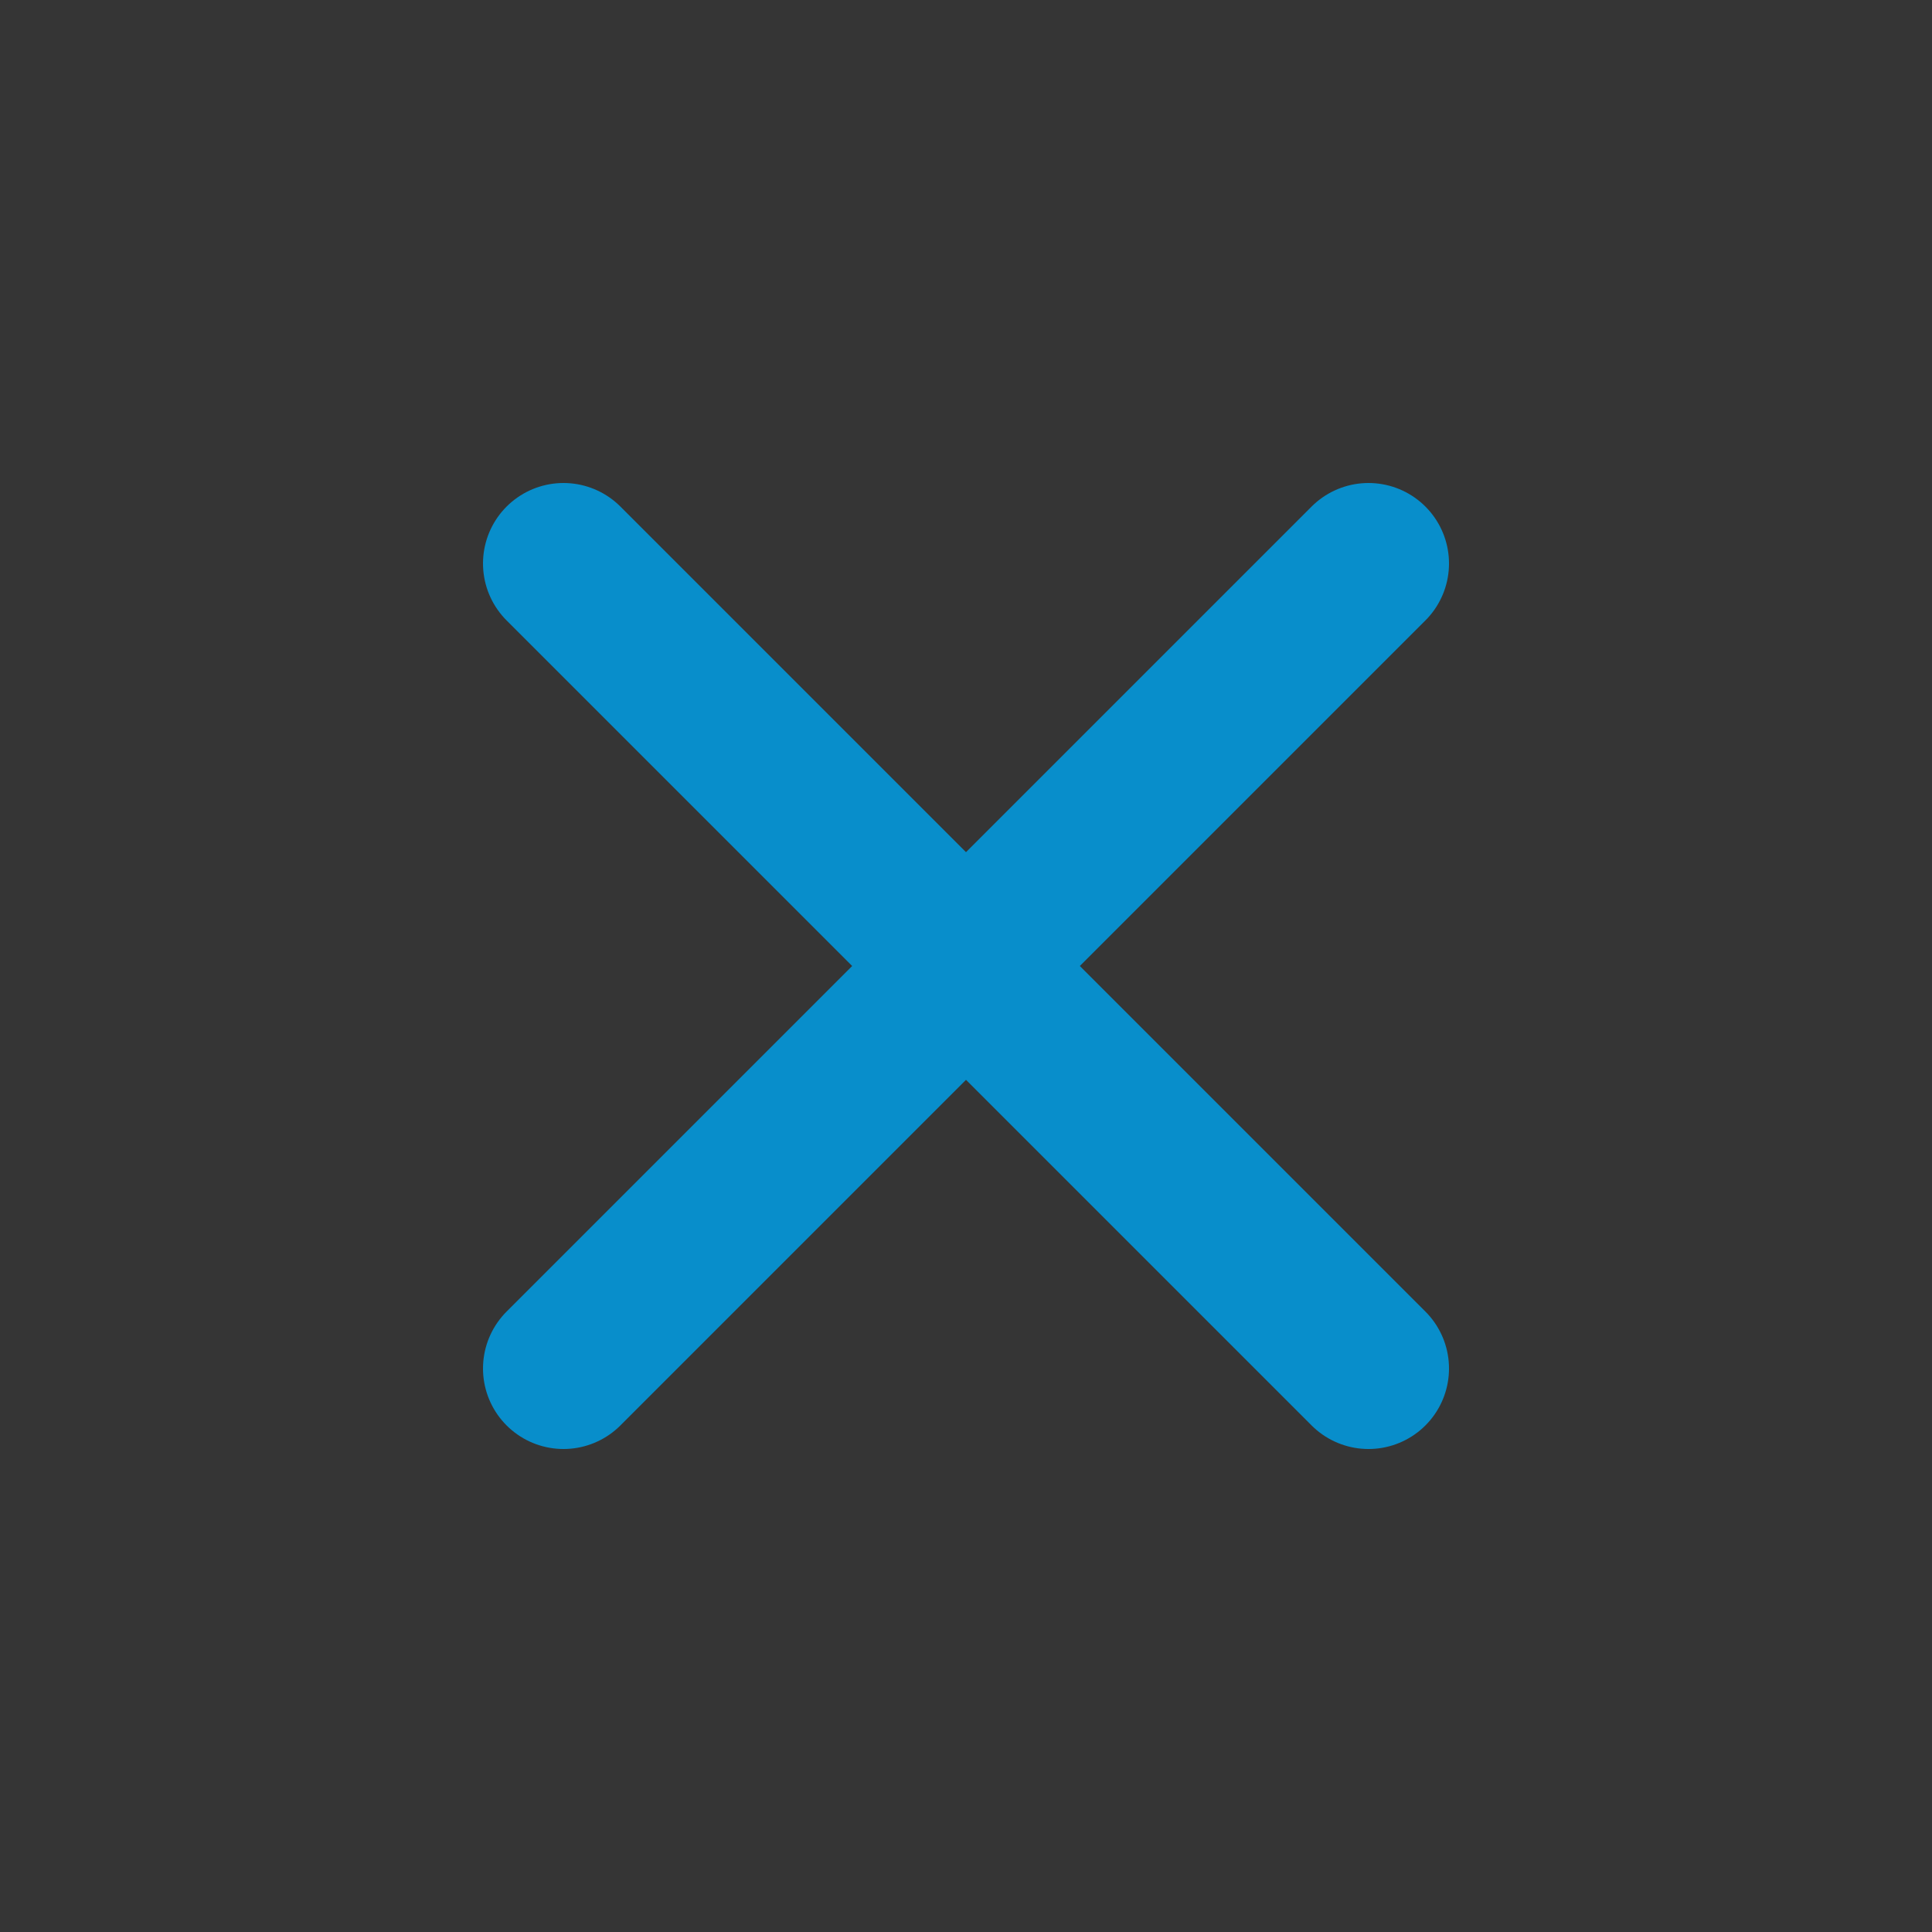 <svg width="24" height="24" viewBox="0 0 24 24" fill="none" xmlns="http://www.w3.org/2000/svg"><rect x="0" y="0" width="24" height="24" fill="#333333" stroke="none"/><path d="M24 0H0v24h24V0z" fill="#fff" fill-opacity=".01"/><path d="M7 7l10 10M7 17L17 7" stroke="#088ECB" stroke-width="2" stroke-linecap="round" stroke-linejoin="round"/></svg>